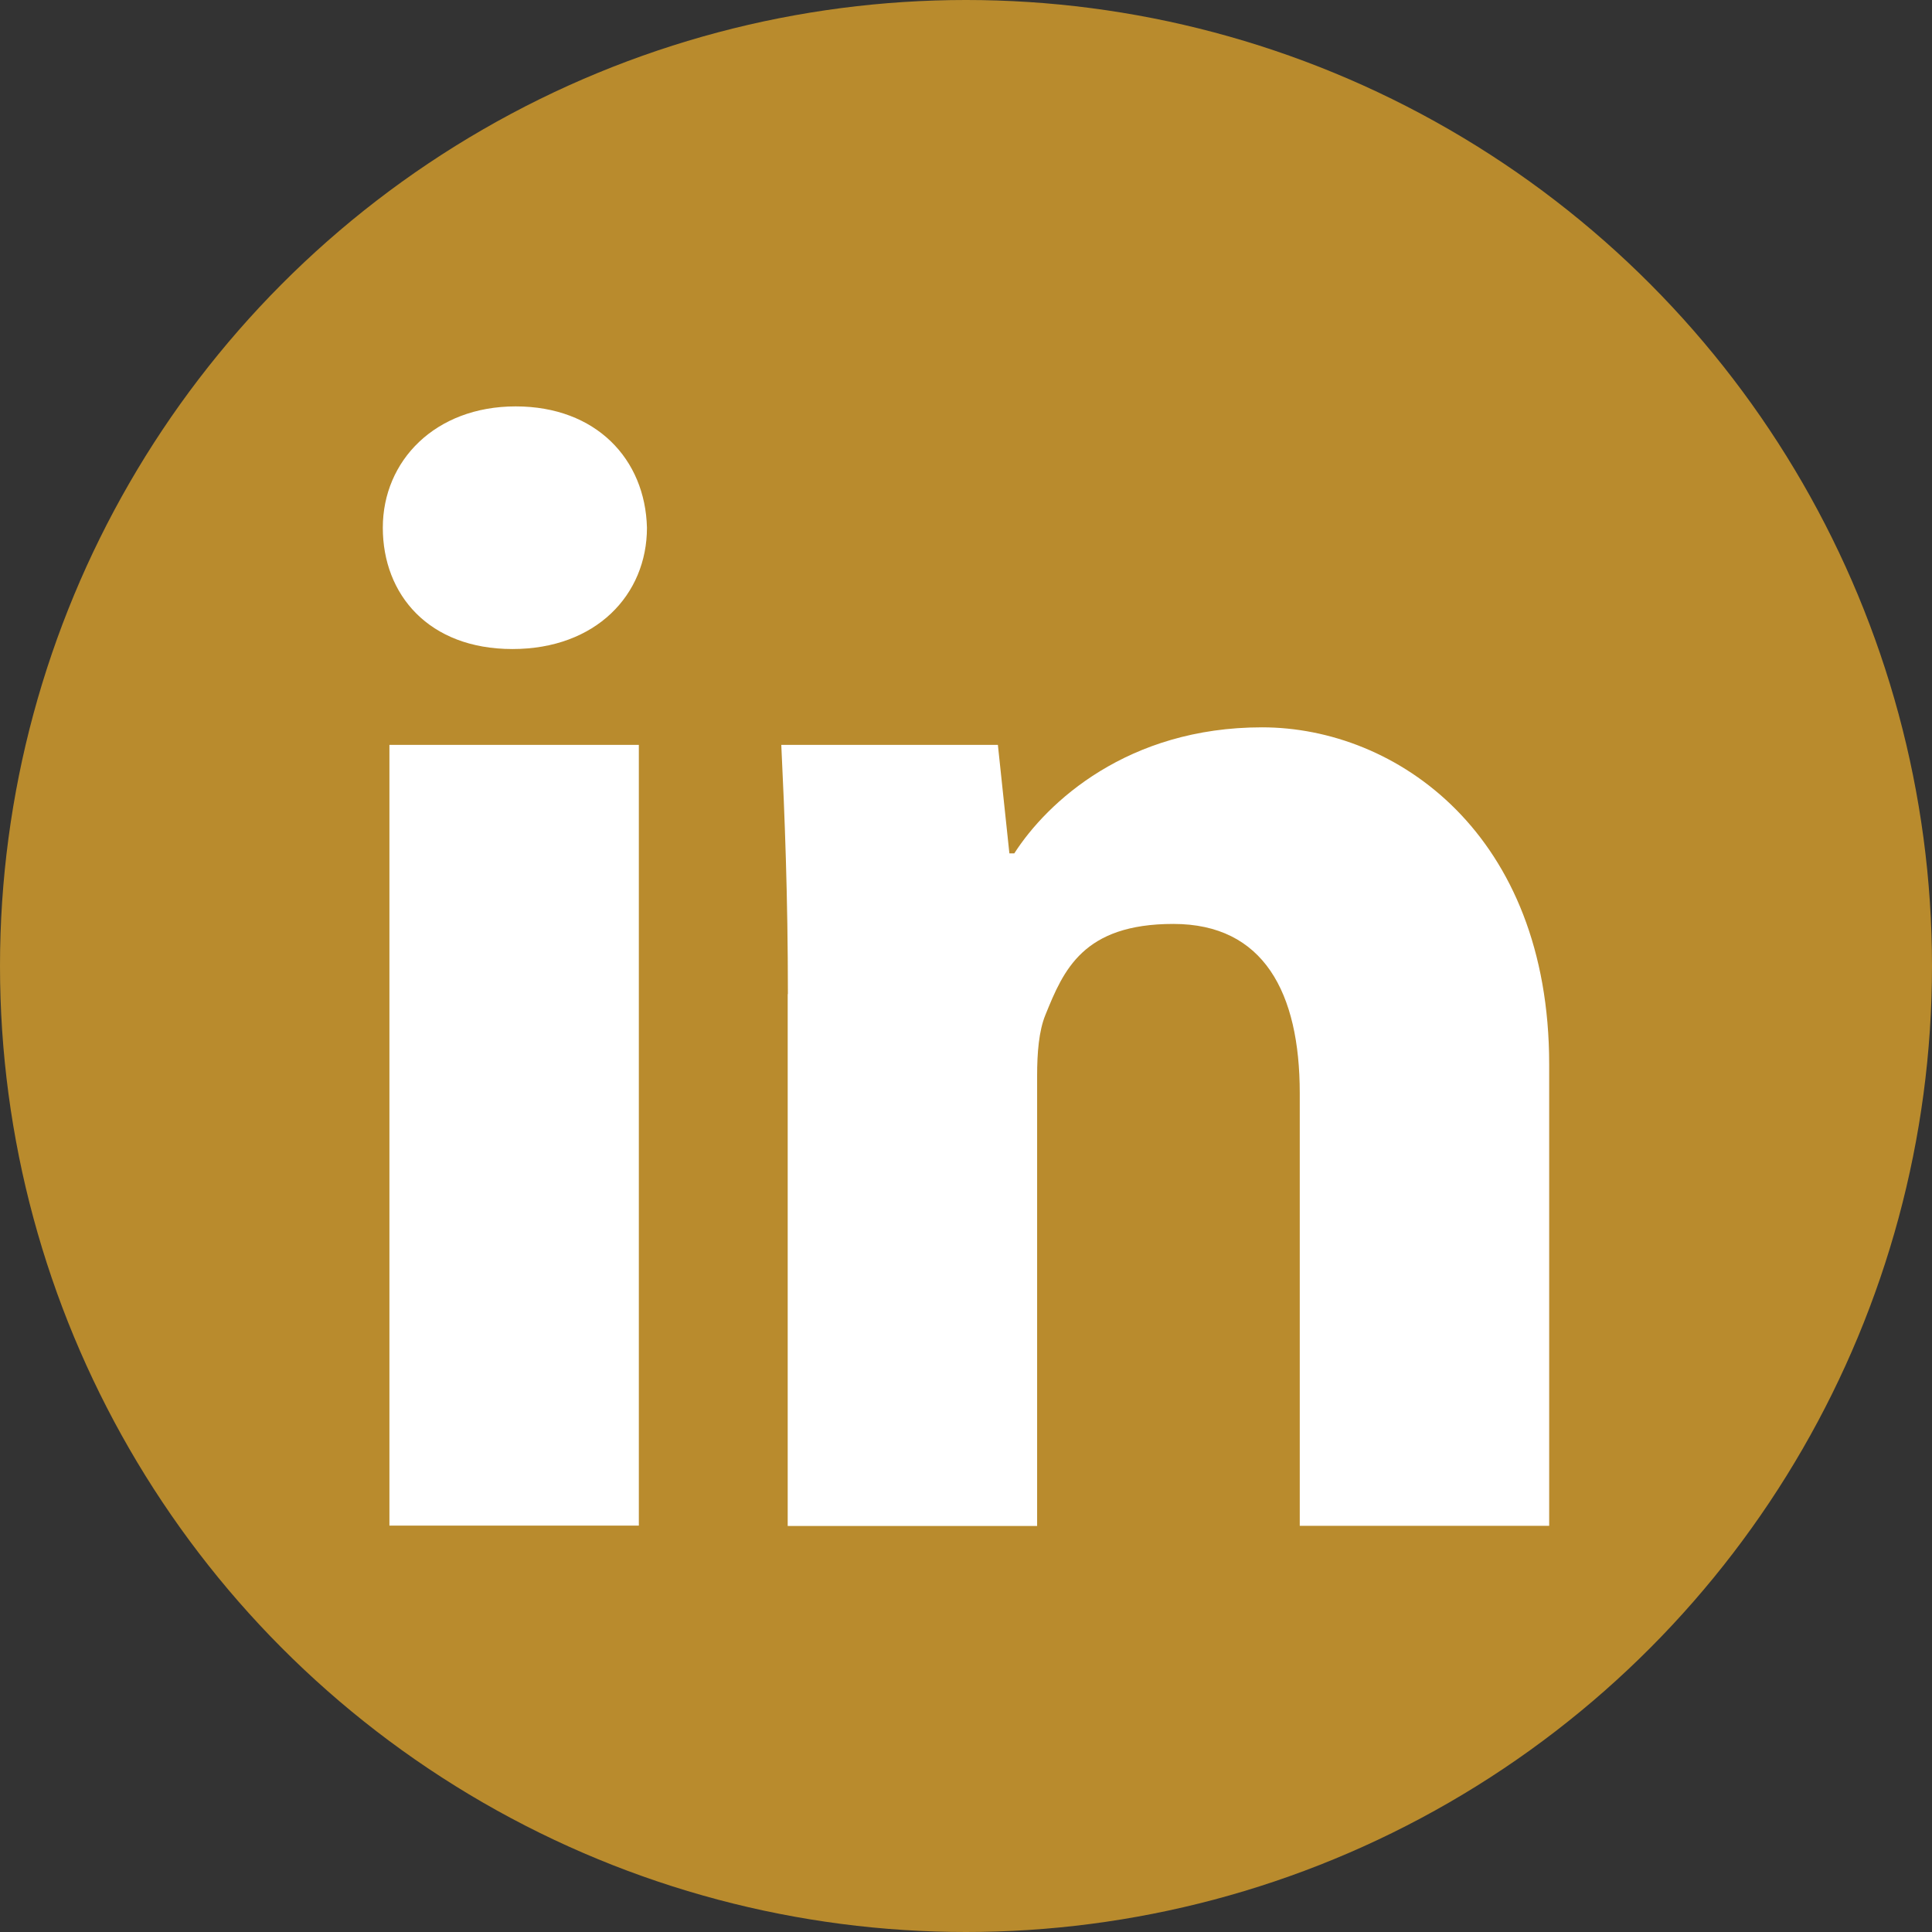 <?xml version="1.0" encoding="UTF-8"?>
<svg xmlns="http://www.w3.org/2000/svg" version="1.1" viewBox="0 0 1024 1024">
  <rect x="0" y="0" width="1024" height="1024" fill="#333333" stroke="none"/>
  <defs>
    <style>
      .cls-1 {
        fill: #fff;
      }

      .cls-2 {
        fill: #b98b2d;
      }
    </style>
  </defs>
  <!-- Generator: Adobe Illustrator 28.7.1, SVG Export Plug-In . SVG Version: 1.2.0 Build 142)  -->
  <g>
    <g id="Layer_1">
      <circle class="cls-2" cx="512" cy="512" r="512"/>
      <g>
        <path class="cls-1" d="M342.9,279.7c0,35.5-27,64.3-71.3,64.3s-68.7-28.8-68.7-64.3,27.8-64.3,70.4-64.3,68.7,27.9,69.6,64.3M206.4,394.8h132.2v413.8h-132.2v-413.8Z"/>
        <path class="cls-1" d="M417.6,526.8c0-51.6-1.7-94.8-3.5-132h114.8l6.1,57.5h2.6c17.4-27.1,60-66.8,131.3-66.8s152.2,56.7,152.2,178.6v244.6h-132.2v-229.3c0-53.3-19.1-89.7-67-89.7s-58.2,24.5-67.8,48.2c-3.5,8.5-4.4,20.3-4.4,32.2v238.7h-132.2v-281.8Z"/>
      </g>
    </g>
  </g>
</svg>